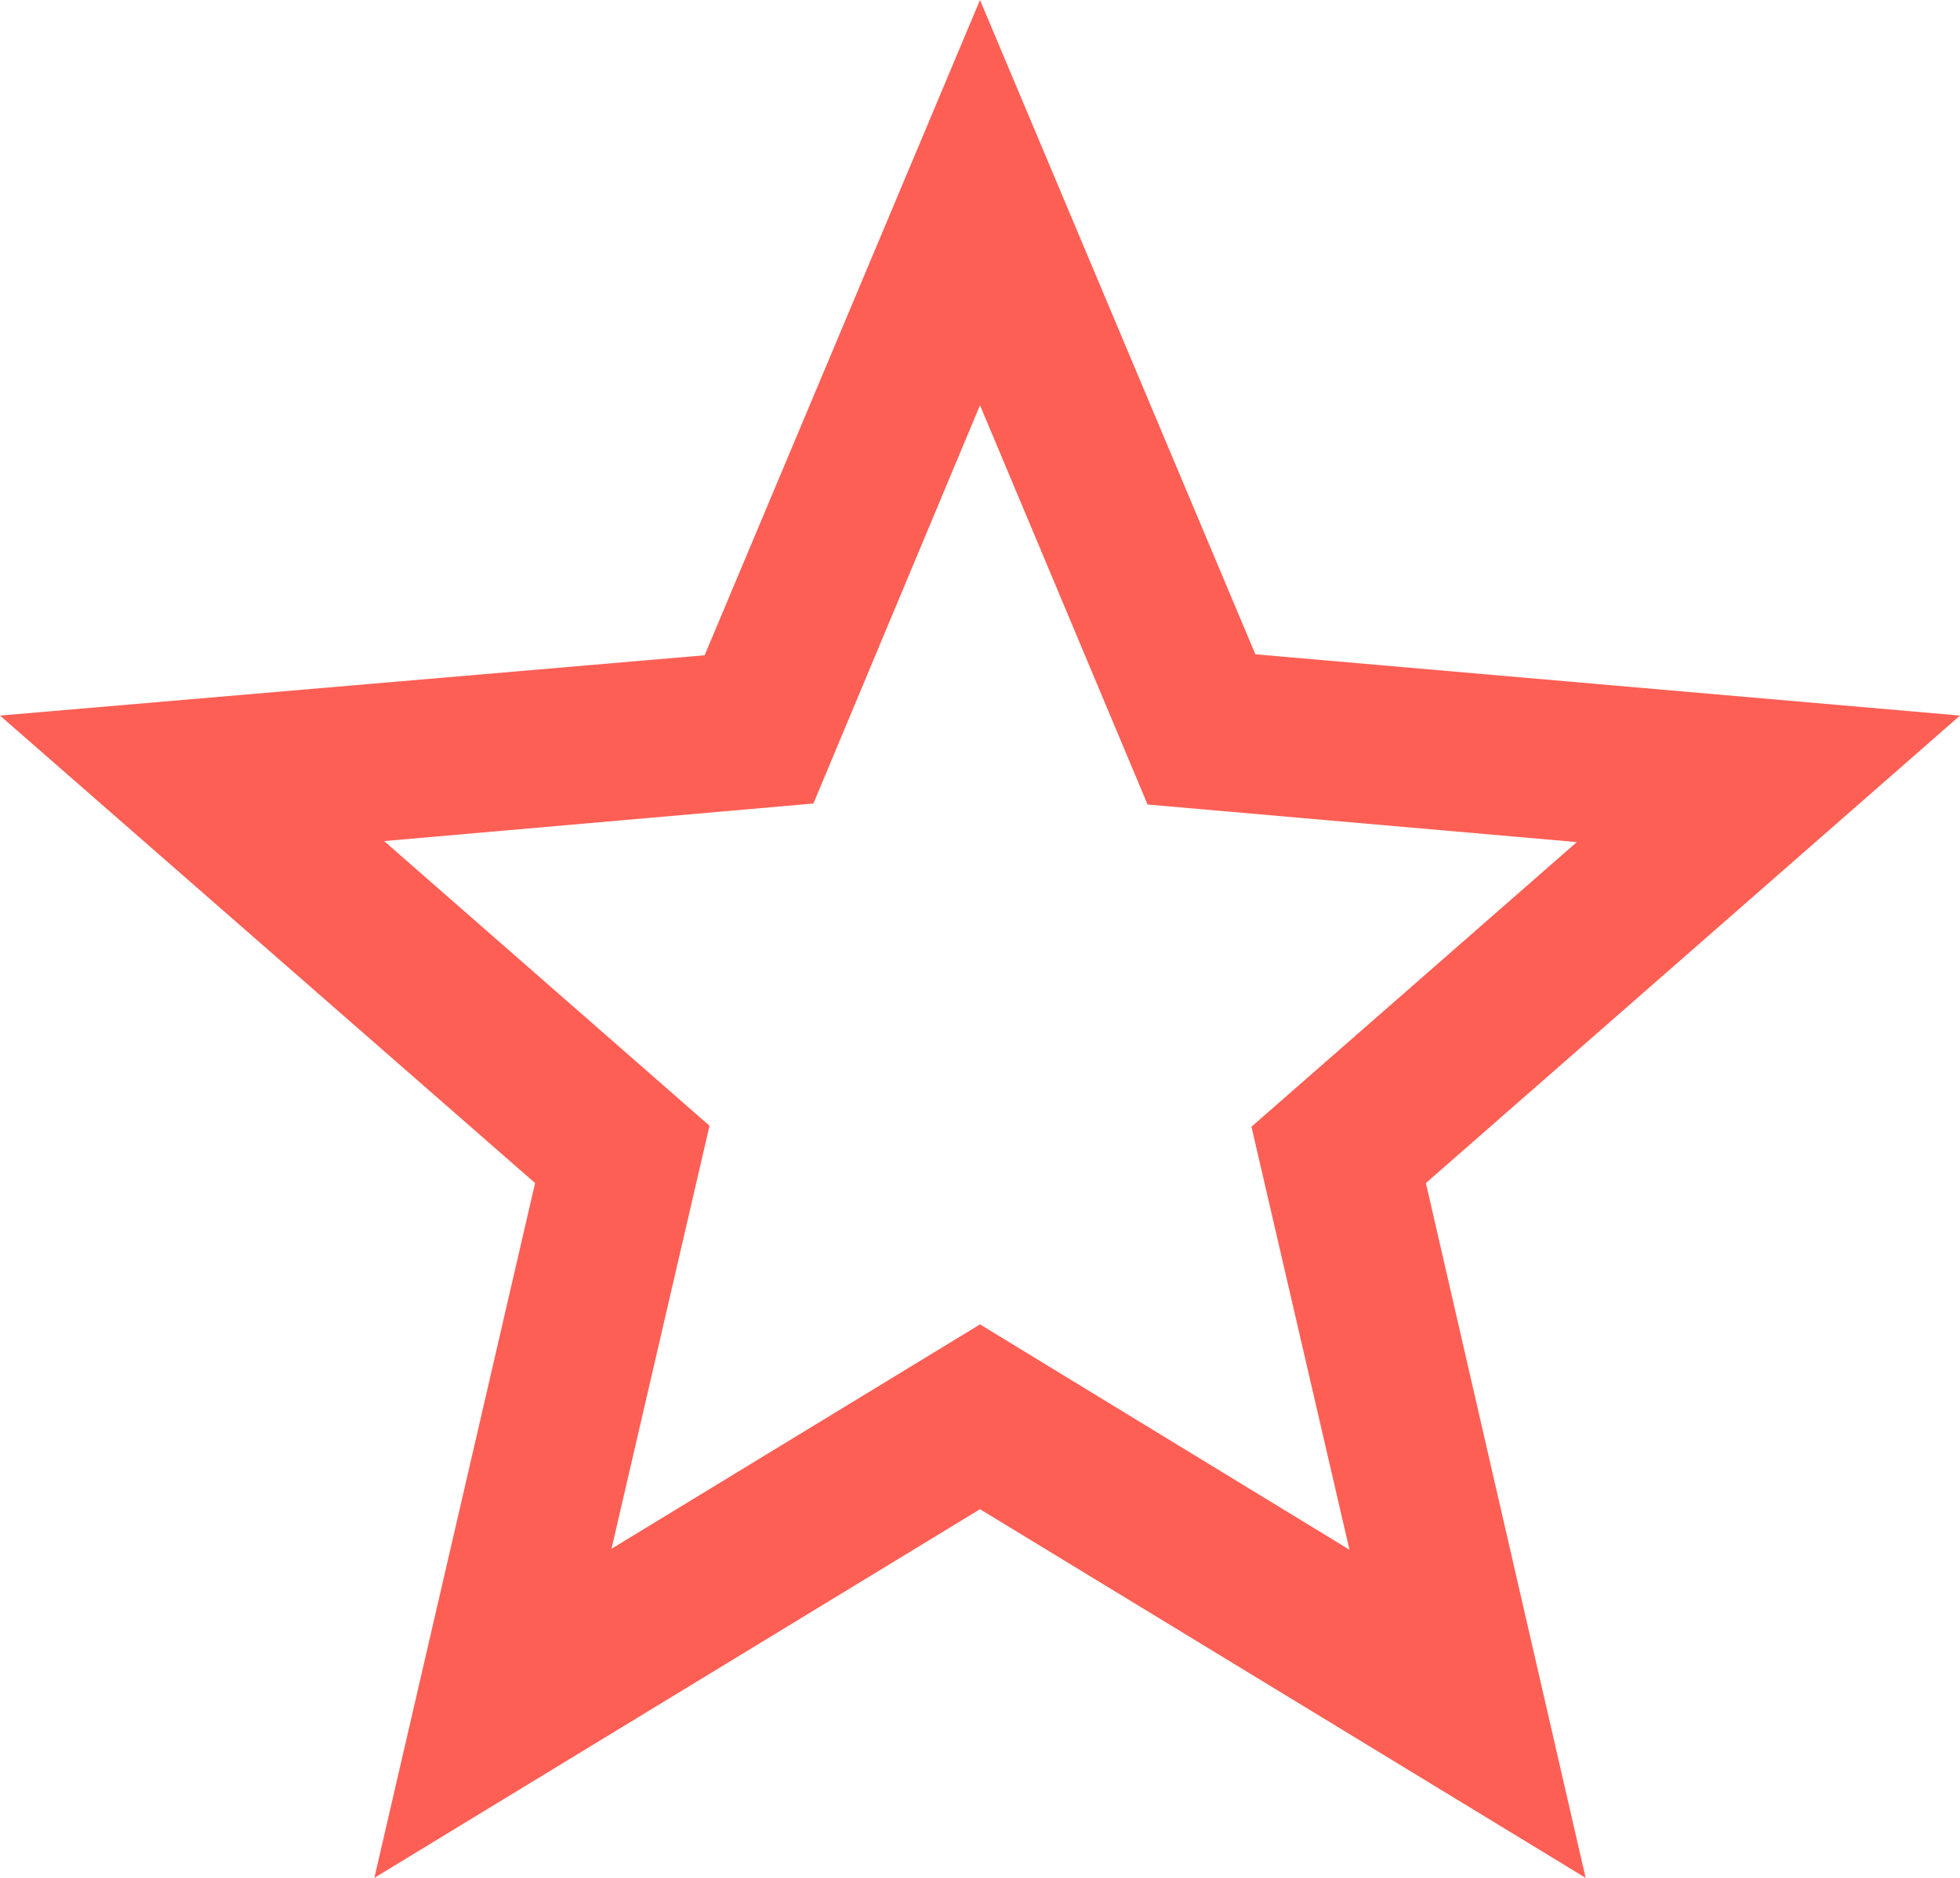<svg width="96" height="92" viewBox="0 0 96 92" fill="none" xmlns="http://www.w3.org/2000/svg">
<path d="M96 35.057L61.488 32.055L48 0L34.512 32.103L0 35.057L26.208 57.96L18.336 92L48 73.939L77.664 92L69.84 57.96L96 35.057ZM48 64.884L29.952 75.876L34.752 55.152L18.816 41.206L39.84 39.366L48 19.853L56.208 39.415L77.232 41.255L61.296 55.2L66.096 75.924L48 64.884Z" fill="#FE5F55"/>
</svg>

